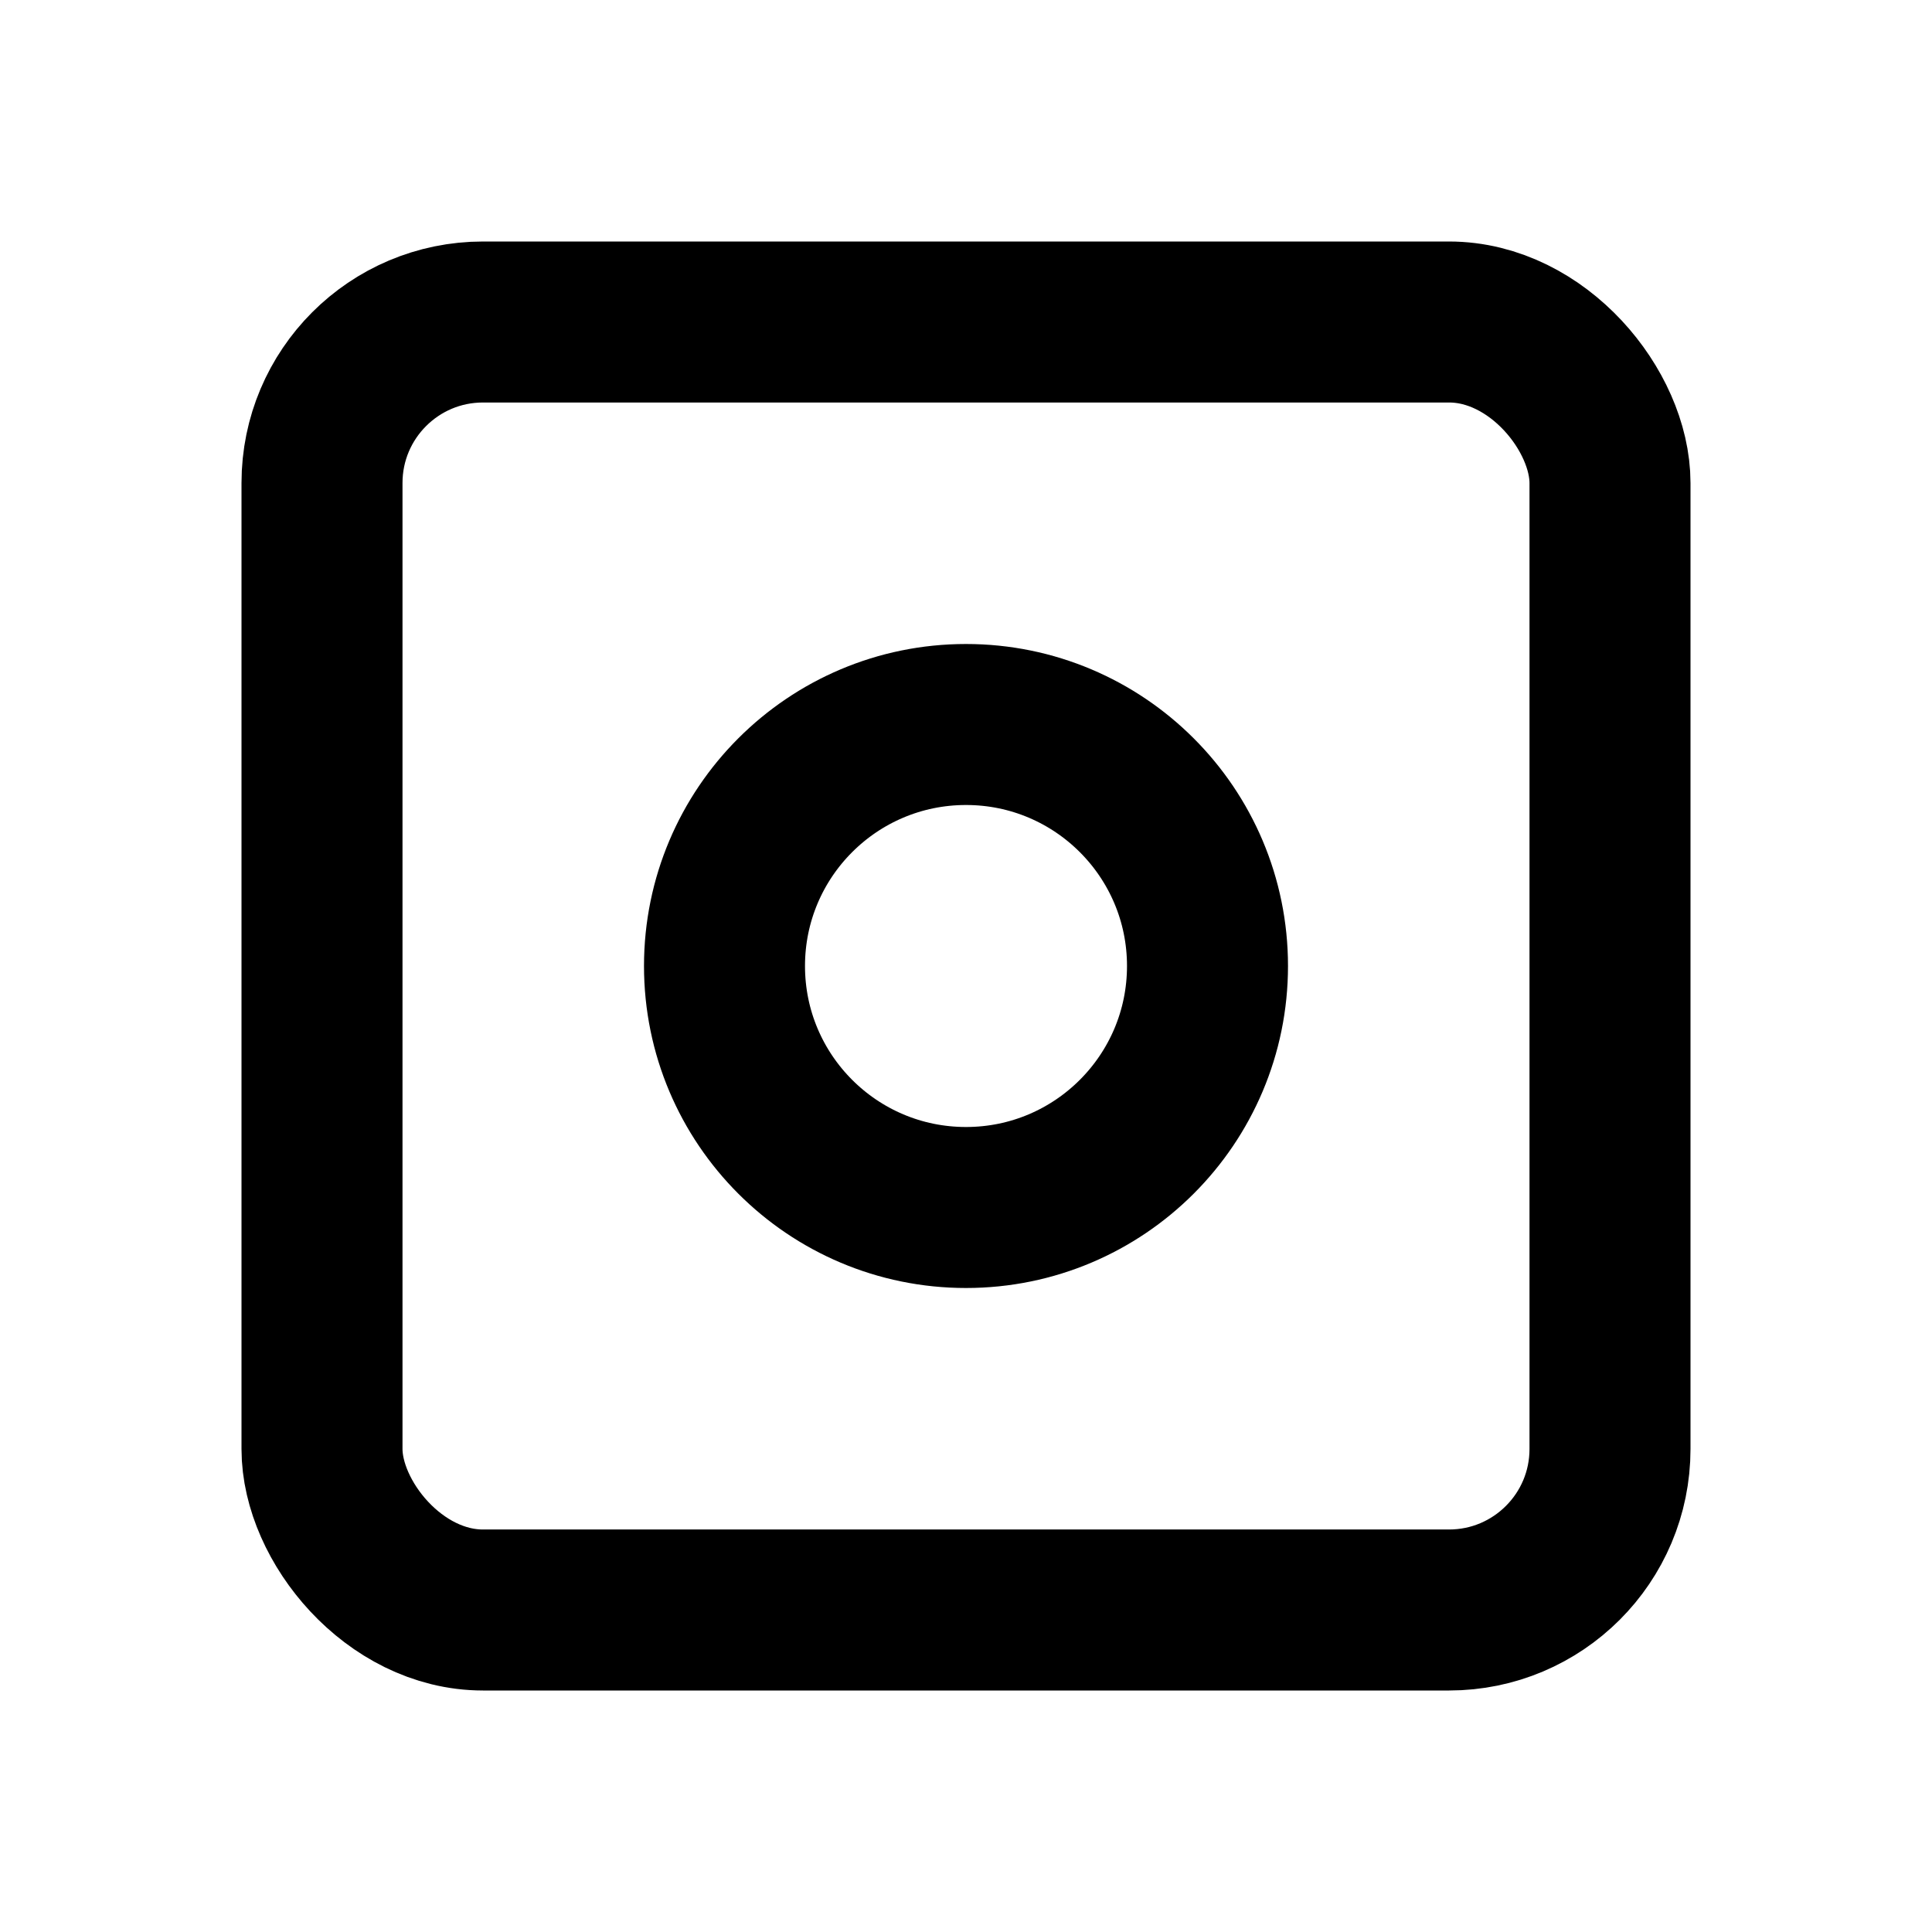 <svg xmlns="http://www.w3.org/2000/svg" class="icon icon-tabler icon-tabler-mask" width="24" height="24" viewBox="0 0 24 24" stroke-width="2" stroke="currentColor" fill="none" stroke-linecap="round" stroke-linejoin="round">
  <desc>Download more icon variants from https://tabler-icons.io/i/mask</desc>
  <path stroke="none" d="M0 0h24v24H0z" fill="none"/>
  <circle cx="12" cy="12" r="3" />
  <rect x="4" y="4" width="16" height="16" rx="2" />
</svg>


